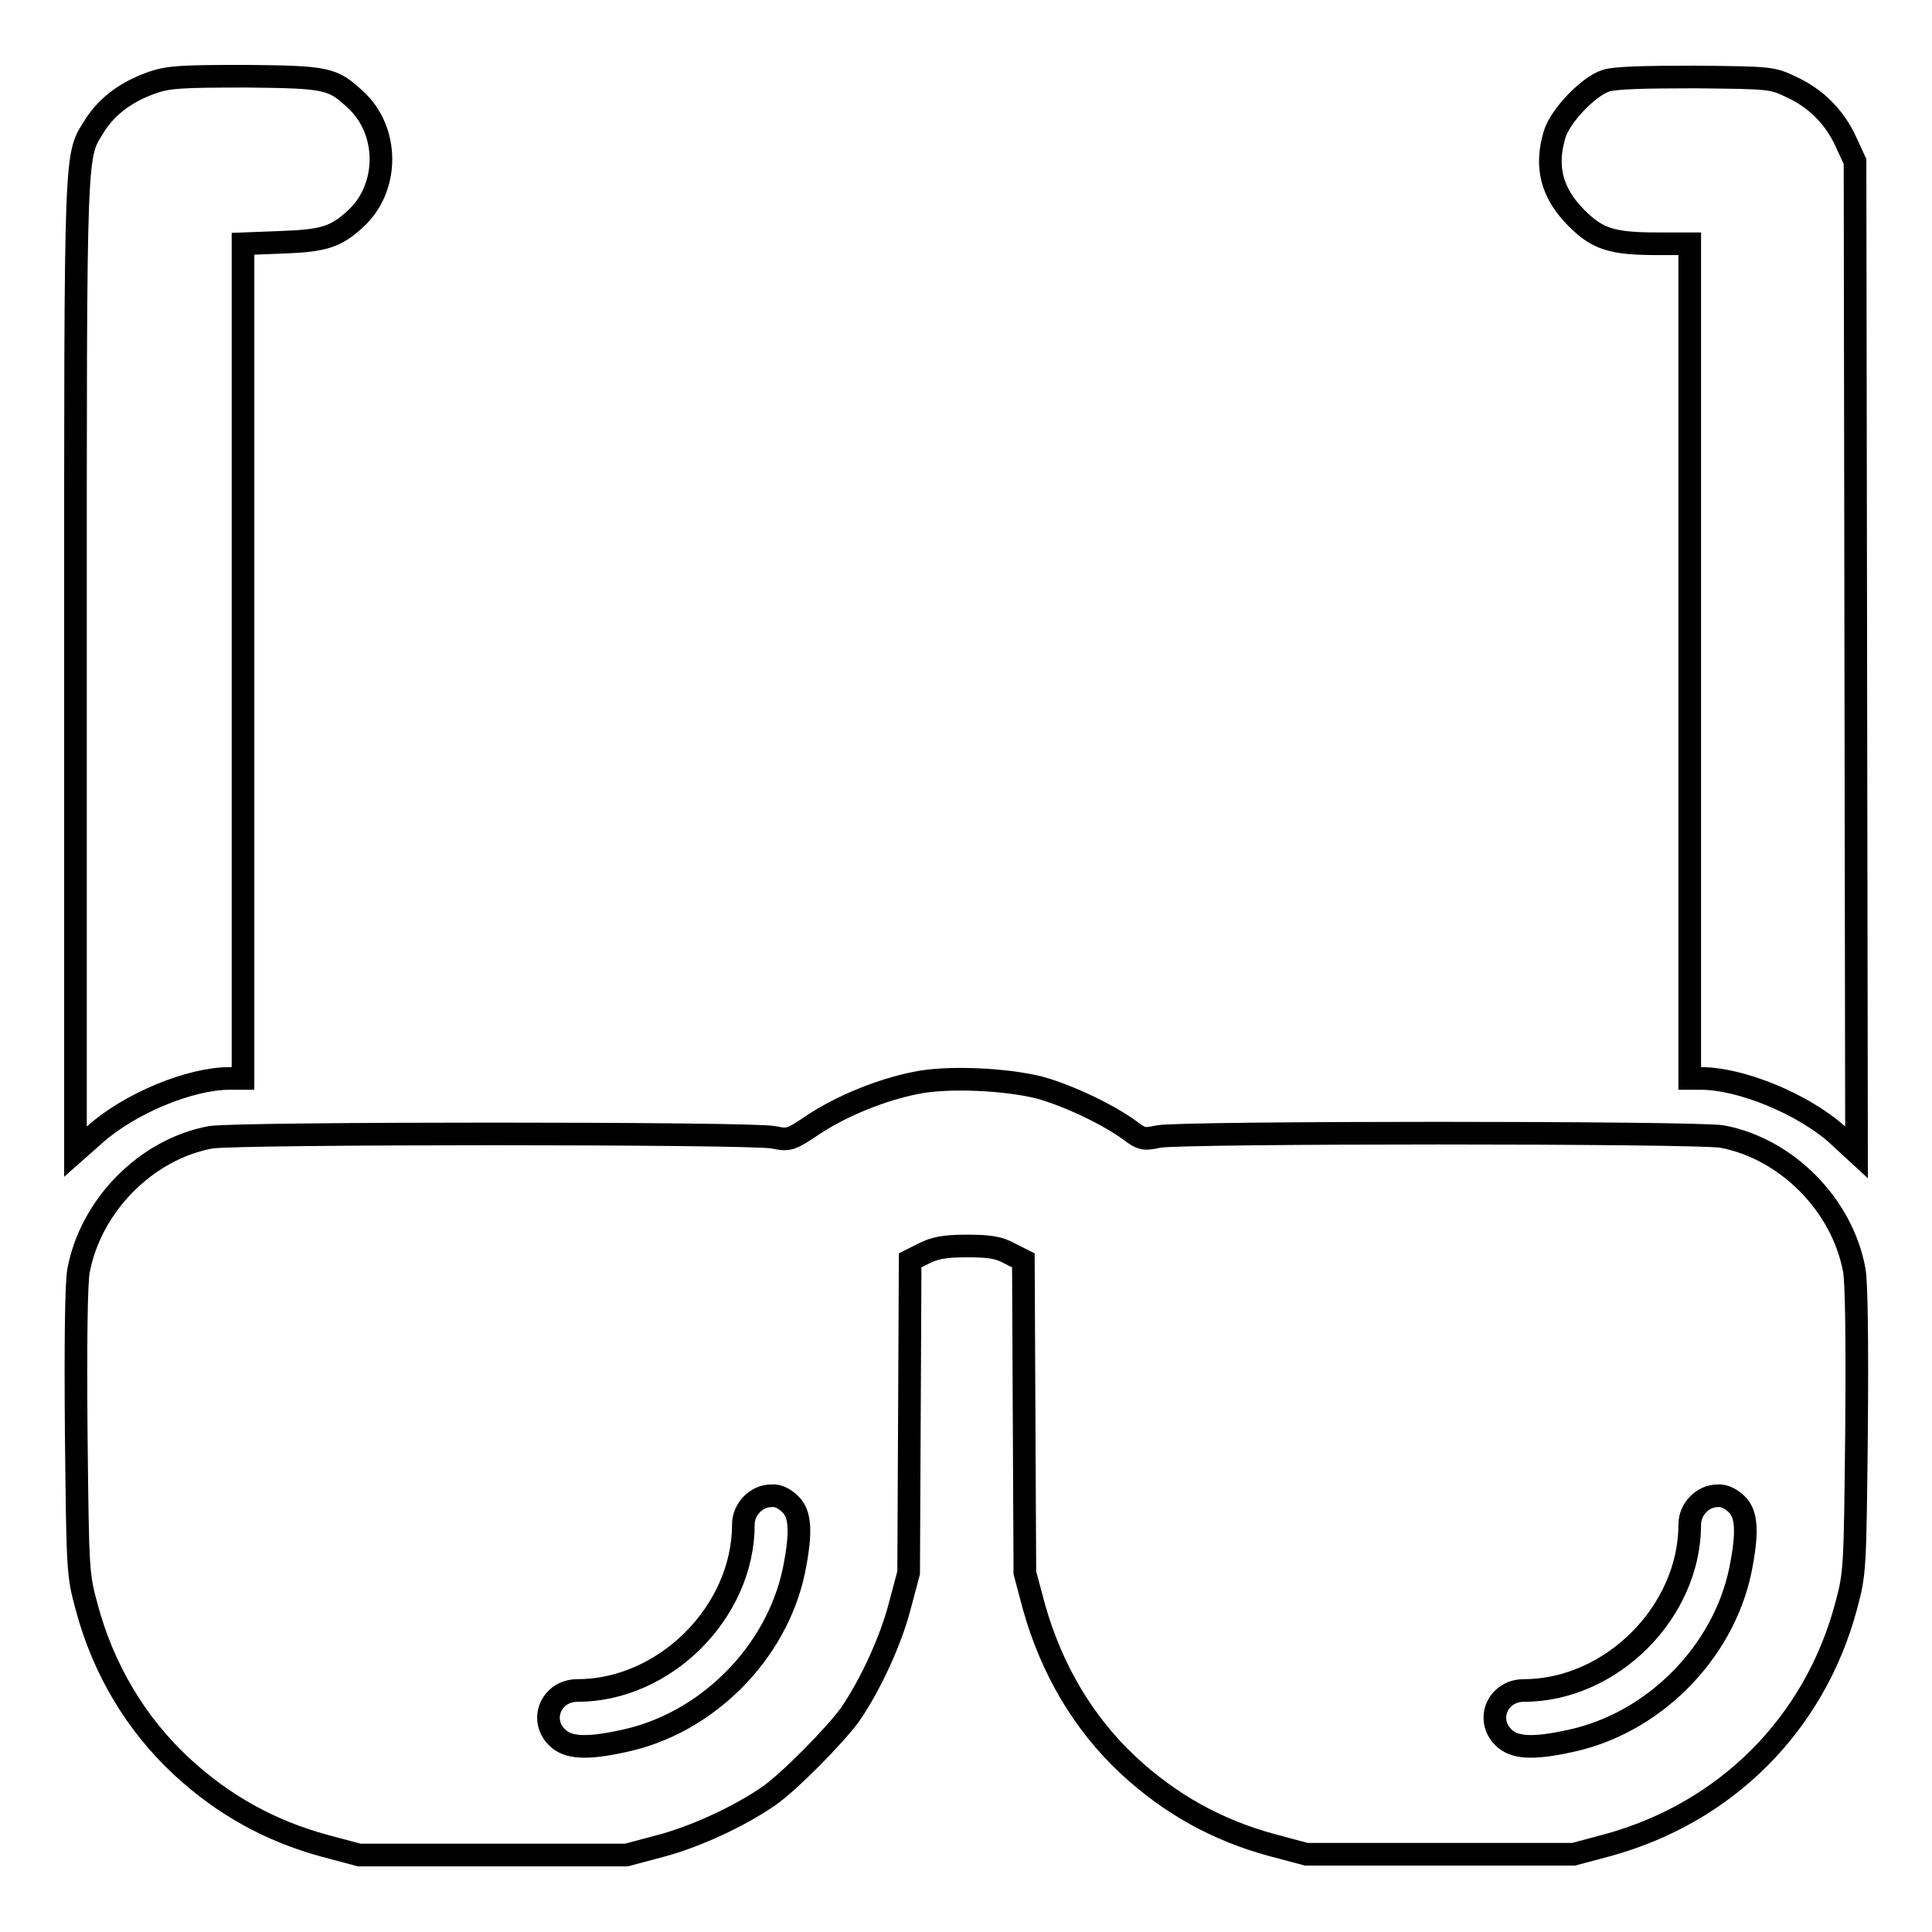 <?xml version="1.0" encoding="utf-8"?>
<!-- Svg Vector Icons : http://www.onlinewebfonts.com/icon -->
<!DOCTYPE svg PUBLIC "-//W3C//DTD SVG 1.1//EN" "http://www.w3.org/Graphics/SVG/1.1/DTD/svg11.dtd">
<svg version="1.1" xmlns="http://www.w3.org/2000/svg" xmlns:xlink="http://www.w3.org/1999/xlink" x="0px" y="0px" viewBox="0 0 256 256" enable-background="new 0 0 256 256" xml:space="preserve">
<g><g><g><path stroke-width="3" fill-opacity="0" stroke="#000000"  d="M20.3,10.9c-3.5,1.2-6,3.1-7.6,5.5C9.9,21,10,17,10,87.9v64.7l2.6-2.3c4.6-4.1,12.6-7.4,17.8-7.4h1.8V87.6V32.3l5.2-0.2c5.5-0.2,7.1-0.7,9.7-3.1c4.5-4.1,4.5-11.7,0-15.8c-3-2.8-3.7-3-14.4-3.1C24,10.1,22.4,10.2,20.3,10.9z"/><path stroke-width="3" fill-opacity="0" stroke="#000000"  d="M212.8,10.7c-2.3,0.7-6.1,4.7-6.8,7.1c-1.3,4.3-0.4,7.8,2.9,11.1c2.8,2.8,4.7,3.4,10.8,3.4h4.2v55.3v55.3h1.5c5.3,0,13.5,3.4,18,7.4l2.6,2.4L245.9,87l-0.1-65.6l-1.2-2.6c-1.5-3.3-4-5.8-7.3-7.3c-2.5-1.2-2.8-1.2-12.7-1.3C218,10.2,213.9,10.3,212.8,10.7z"/><path stroke-width="3" fill-opacity="0" stroke="#000000"  d="M121.3,143.5c-4.5,0.9-9.7,3-13.5,5.5c-3.1,2.1-3.3,2.1-5.3,1.7c-2.7-0.6-71.3-0.6-74.6,0c-8.6,1.6-15.9,9.1-17.5,17.7c-0.3,1.7-0.4,9.4-0.3,21.4c0.2,18.5,0.2,18.8,1.4,23.2c2.2,8.2,6.5,15.4,12.5,21c5.5,5.1,11.7,8.6,19.1,10.6l4.5,1.2h17.7h17.7l4.5-1.2c4.6-1.2,10.4-3.9,14.2-6.5c2.7-1.8,9.1-8.3,11-11c2.6-3.8,5.3-9.6,6.5-14.2l1.2-4.5l0.1-20.7l0.1-20.7l1.8-0.9c1.4-0.7,2.6-1,5.7-1c3,0,4.3,0.2,5.7,1l1.8,0.9l0.1,20.7l0.1,20.7l1.2,4.5c2.3,8.2,6.5,15.4,12.5,21c5.5,5.1,11.7,8.6,19.1,10.6l4.5,1.2h17.7h17.7l4.5-1.2c15.7-4.3,27.4-16,31.6-31.6c1.2-4.5,1.2-4.7,1.4-23.2c0.1-12.2,0-19.7-0.3-21.4c-1.6-8.7-9-16.1-17.5-17.7c-3.4-0.6-72-0.6-74.7,0c-1.9,0.4-2.2,0.4-3.9-0.9c-2.9-2.1-8.2-4.6-11.9-5.6C133.3,143,125.6,142.6,121.3,143.5z M104.7,199.3c1.4,1.3,1.5,3.8,0.5,8.8c-2.3,11-11.6,20.3-22.6,22.6c-5,1.1-7.4,0.9-8.8-0.5c-2.4-2.4-0.7-6.2,2.7-6.2c11.6,0,22-10.4,22-22c0-2,1.7-3.8,3.7-3.8C103.1,198.1,104,198.6,104.7,199.3z M230.1,199.3c1.4,1.3,1.5,3.8,0.5,8.8c-2.3,11-11.6,20.3-22.6,22.6c-5,1.1-7.4,0.9-8.8-0.5c-2.4-2.4-0.7-6.2,2.7-6.2c11.6,0,22-10.4,22-22c0-2,1.7-3.8,3.7-3.8C228.4,198.1,229.4,198.6,230.1,199.3z"/></g></g></g>
</svg>
